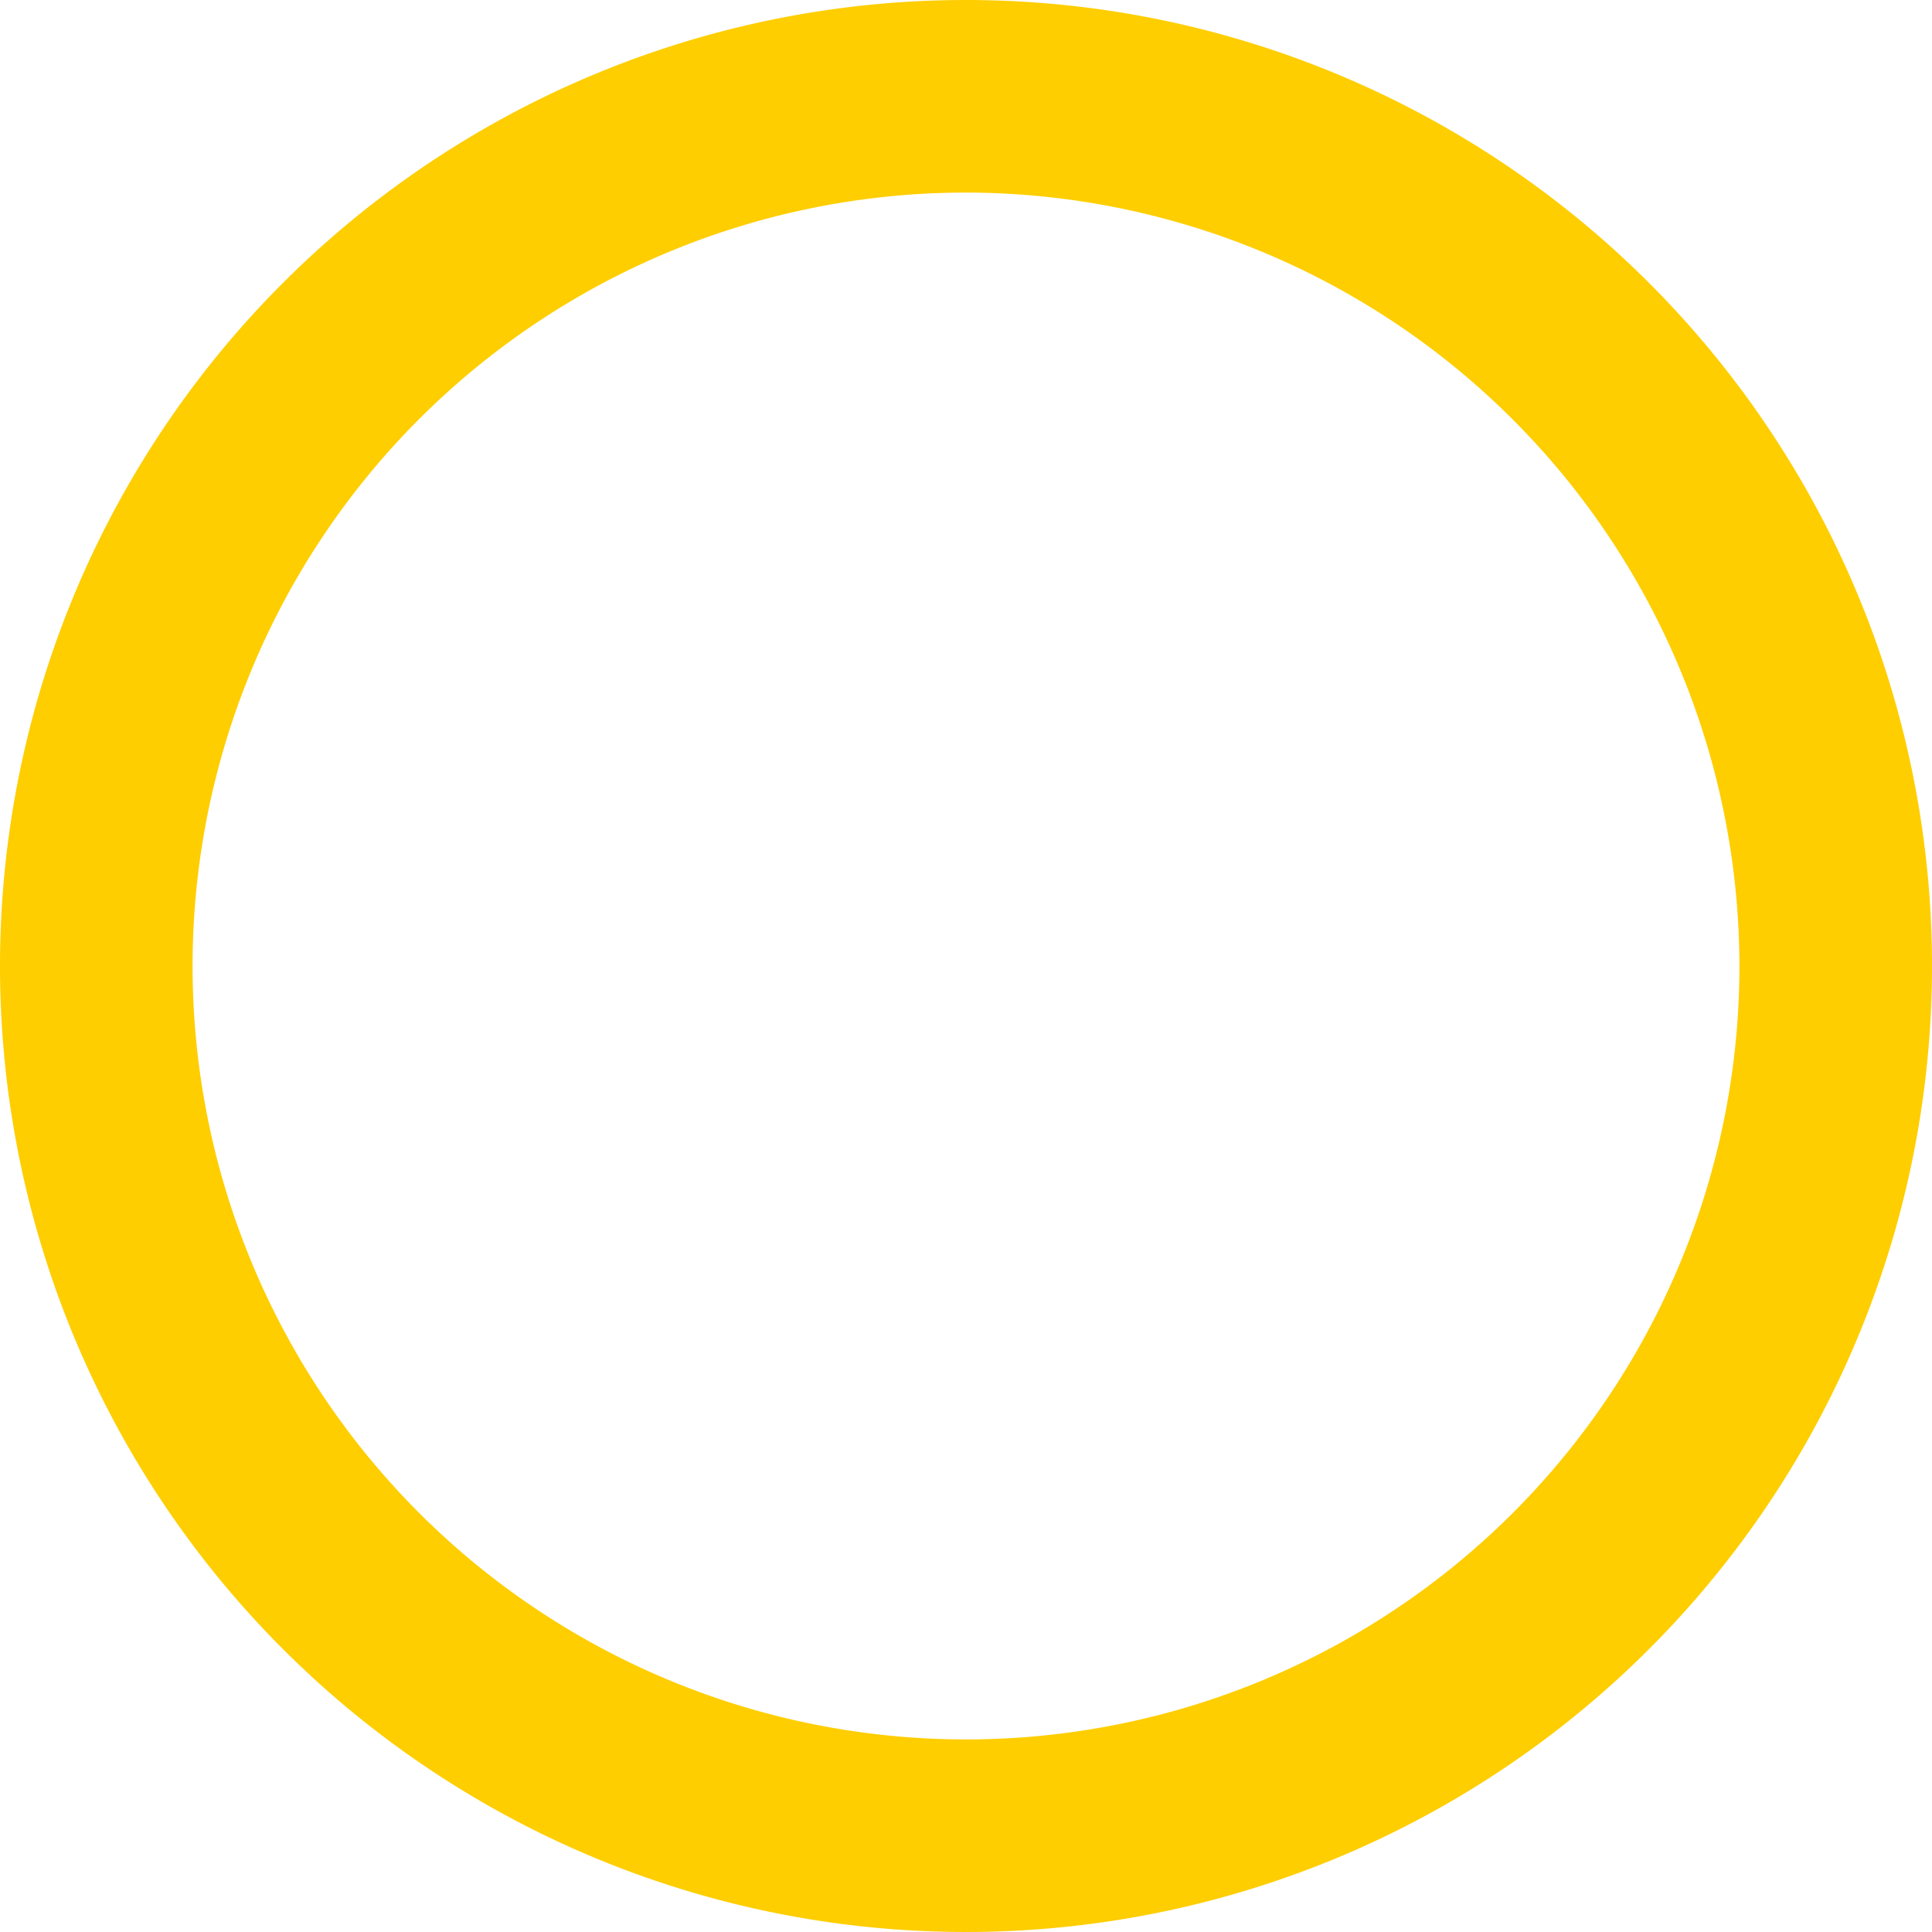 <svg xmlns="http://www.w3.org/2000/svg" width="311" height="311" viewBox="0 0 311 311"><path d="M155.5,31A124.5,124.5,0,1,0,280,155.5,124.641,124.641,0,0,0,155.5,31m0-31A155.5,155.5,0,1,1,0,155.5,155.5,155.5,0,0,1,155.5,0Z" fill="#fece00"/></svg>
